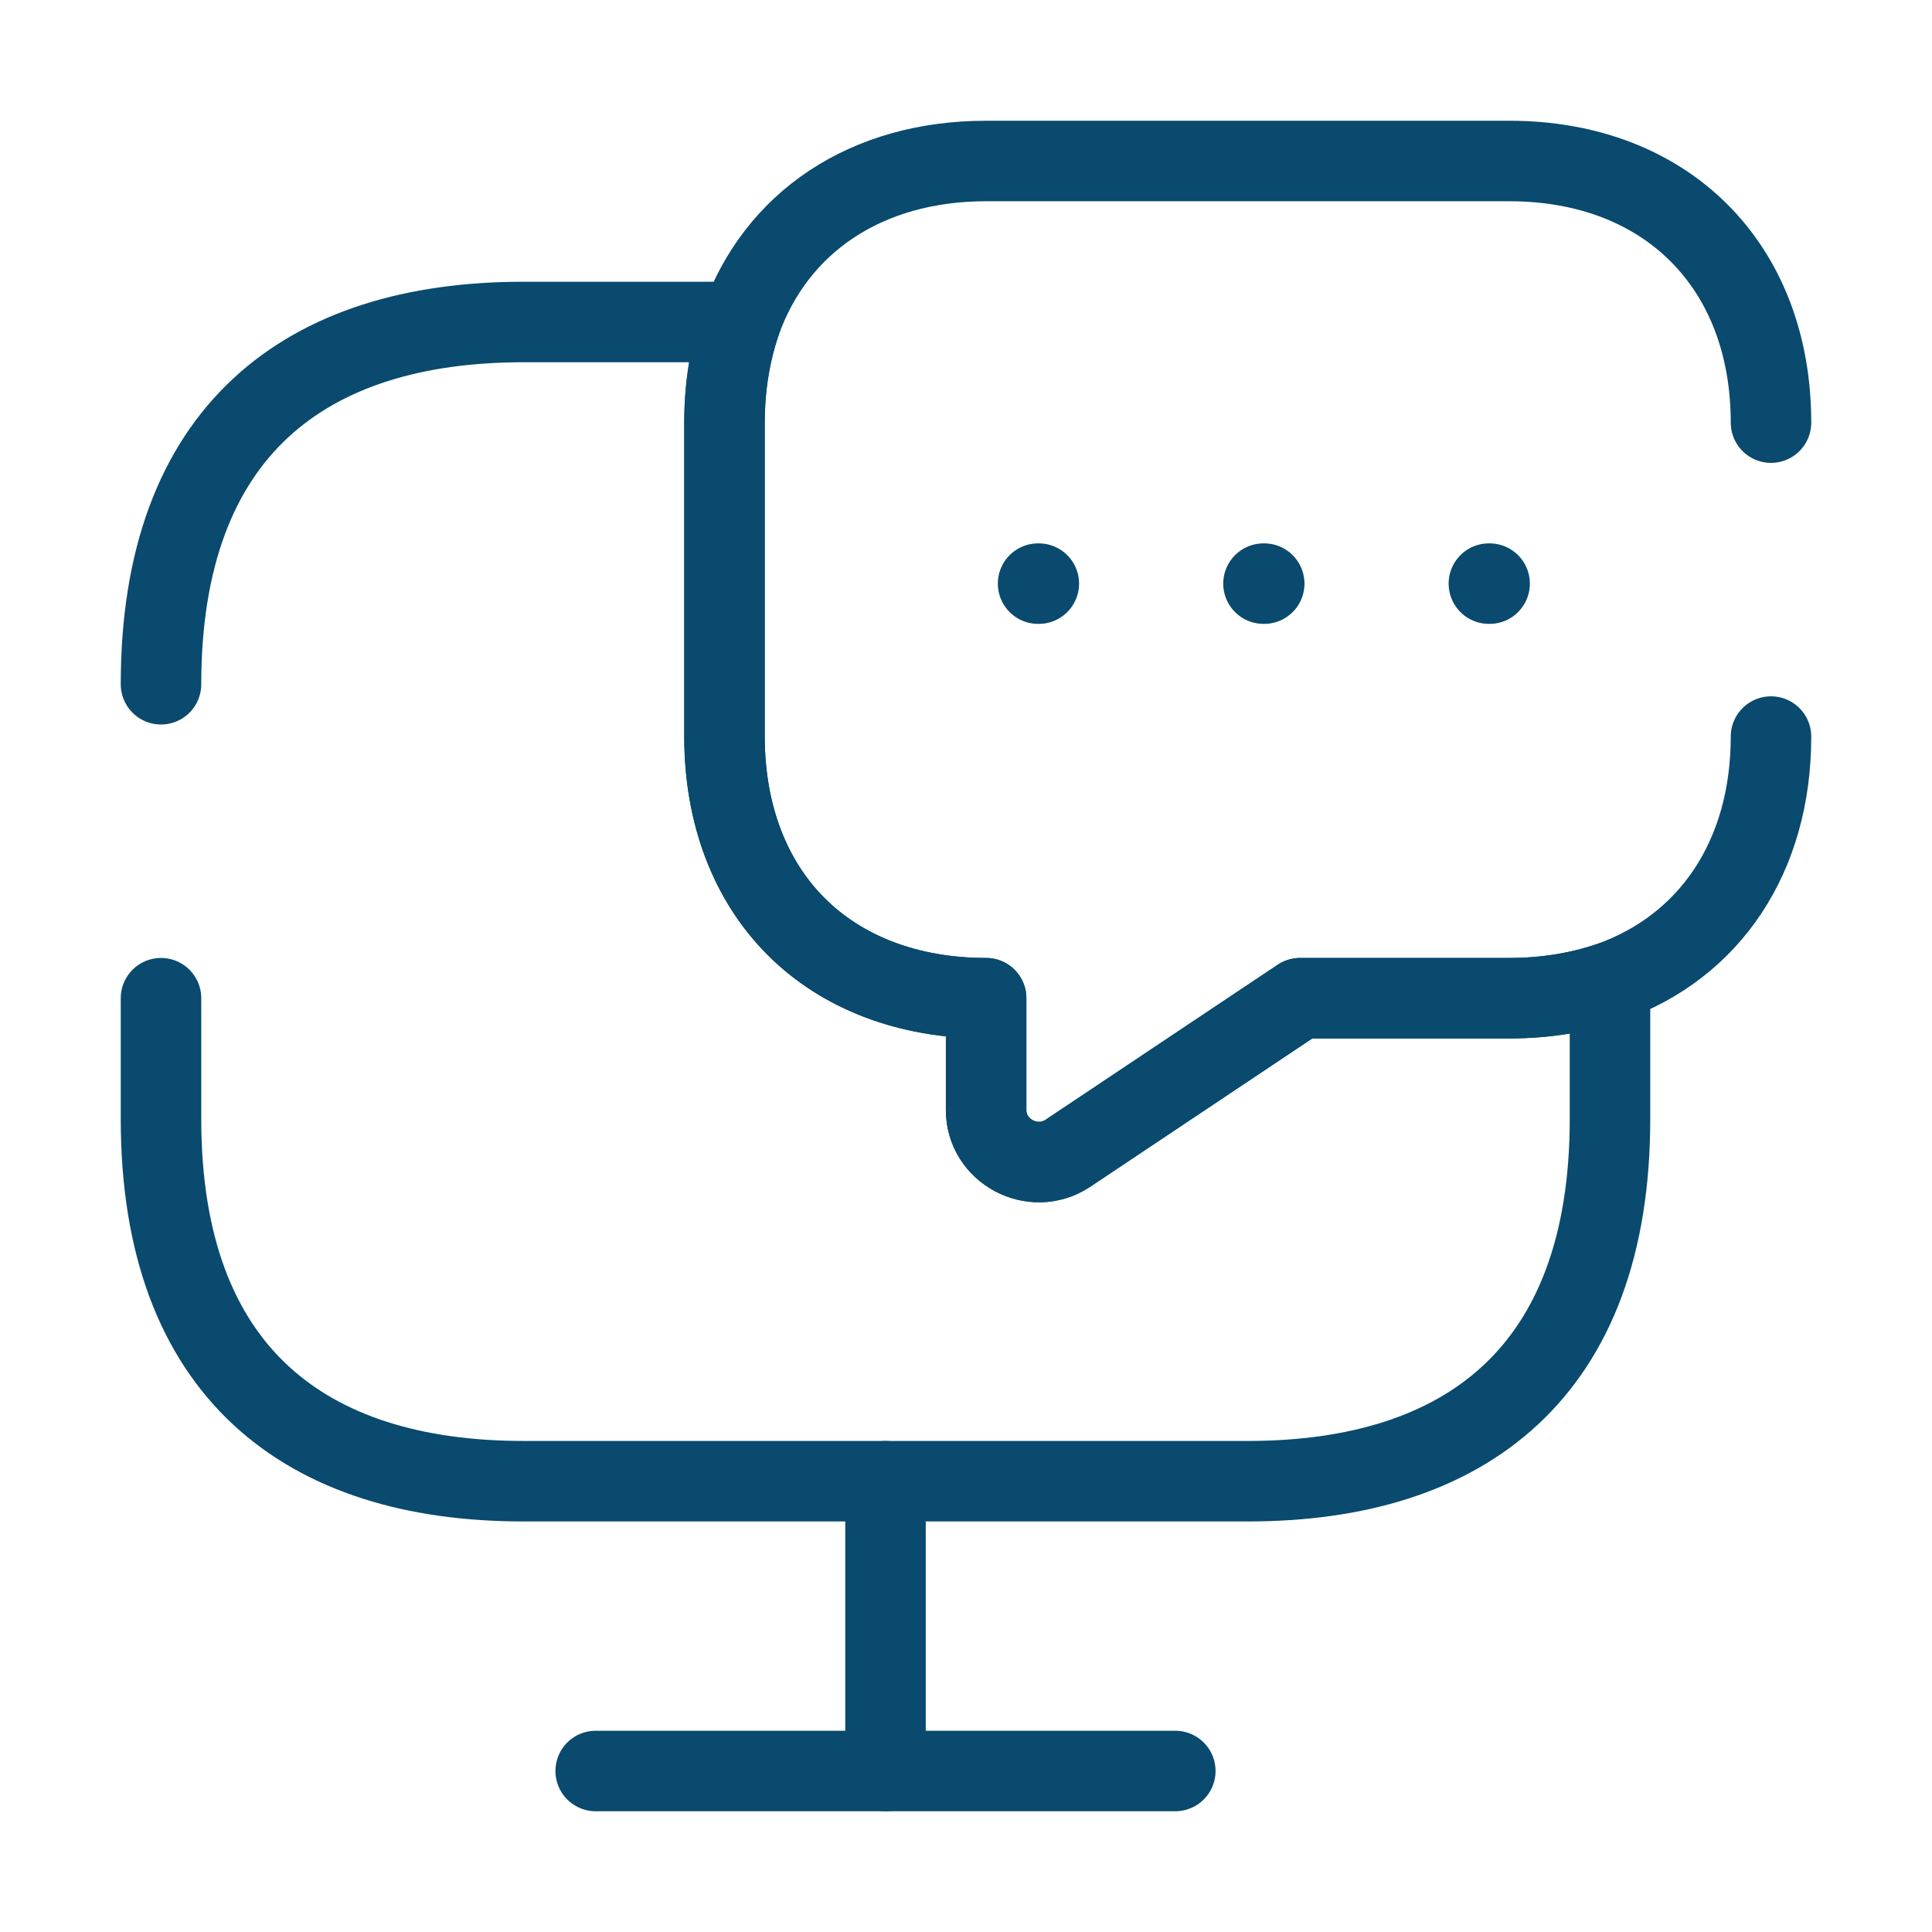 <svg width="48" height="48" viewBox="0 0 48 48" fill="none" xmlns="http://www.w3.org/2000/svg">
<path d="M4 17C4 10.7 7.6 8 13 8H18.4C18.14 8.76 18 9.6 18 10.5V18.3C18 20.24 18.64 21.88 19.78 23.02C20.92 24.16 22.56 24.8 24.5 24.8V27.58C24.5 28.6 25.66 29.22 26.52 28.66L32.3 24.8H37.5C38.4 24.8 39.24 24.66 40 24.4V27.8C40 34.1 36.4 36.8 31 36.8H13C7.6 36.8 4 34.1 4 27.8V24.8" stroke="#094A6E" stroke-width="2" stroke-miterlimit="10" stroke-linecap="round" stroke-linejoin="round"/>
<path d="M44 18.3C44 21.28 42.48 23.52 40 24.4C39.24 24.66 38.4 24.8 37.5 24.8H32.3L26.52 28.66C25.66 29.22 24.5 28.6 24.5 27.58V24.8C22.56 24.8 20.92 24.16 19.78 23.02C18.64 21.88 18 20.24 18 18.3V10.5C18 9.6 18.14 8.76 18.4 8C19.28 5.52 21.52 4 24.5 4H37.5C41.4 4 44 6.6 44 10.5" stroke="#094A6E" stroke-width="2" stroke-miterlimit="10" stroke-linecap="round" stroke-linejoin="round"/>
<path d="M14.8 44H29.2" stroke="#094A6E" stroke-width="2" stroke-miterlimit="10" stroke-linecap="round" stroke-linejoin="round"/>
<path d="M22 36.8V44" stroke="#094A6E" stroke-width="2" stroke-miterlimit="10" stroke-linecap="round" stroke-linejoin="round"/>
<path d="M36.991 14.5H37.009" stroke="#094A6E" stroke-width="2" stroke-linecap="round" stroke-linejoin="round"/>
<path d="M31.391 14.5H31.409" stroke="#094A6E" stroke-width="2" stroke-linecap="round" stroke-linejoin="round"/>
<path d="M25.791 14.5H25.809" stroke="#094A6E" stroke-width="2" stroke-linecap="round" stroke-linejoin="round"/>
</svg>
